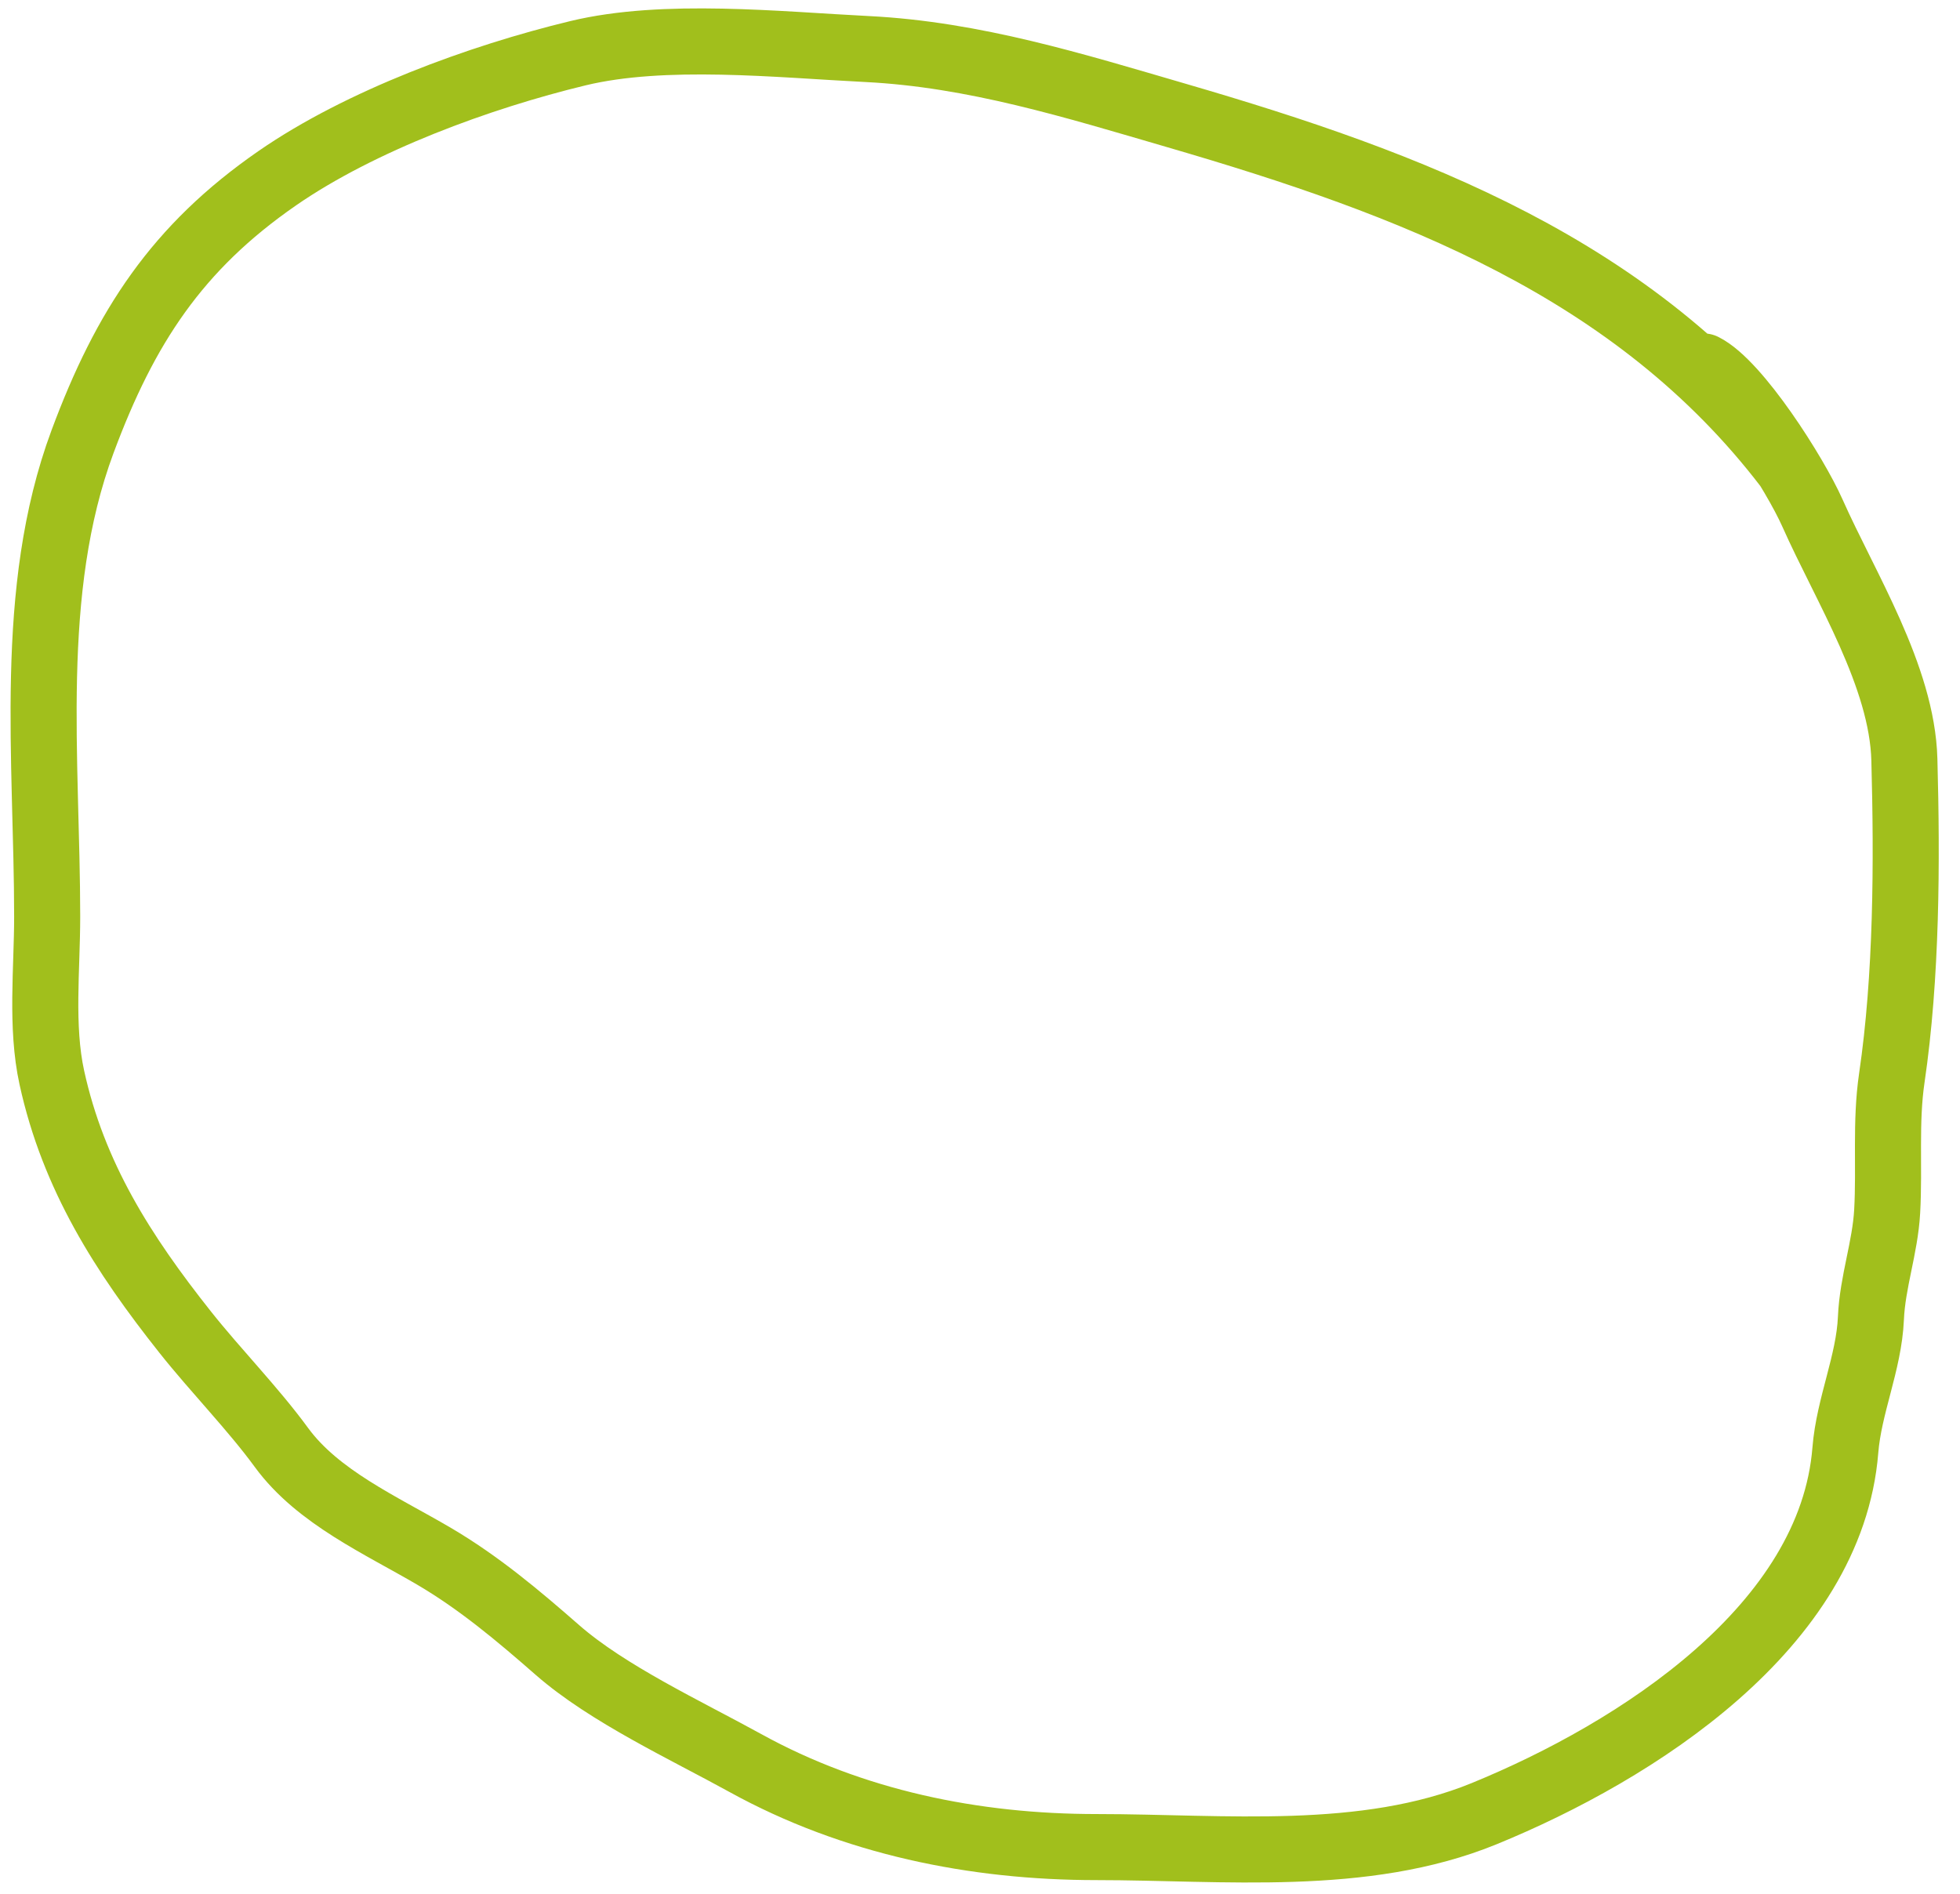 <?xml version="1.0" encoding="UTF-8"?> <svg xmlns="http://www.w3.org/2000/svg" width="89" height="86" viewBox="0 0 89 86" fill="none"> <path d="M81.156 21.2C74.242 12.159 64.076 8.348 53.425 5.245C48.777 3.891 44.242 2.471 39.37 2.227C35.344 2.026 30.169 1.47 26.243 2.417C21.777 3.495 16.37 5.477 12.589 8.094C8.044 11.24 5.683 14.845 3.746 20.06C1.225 26.846 2.142 34.518 2.142 41.629C2.142 43.993 1.847 46.615 2.353 48.931C3.333 53.412 5.583 56.932 8.41 60.496C9.793 62.24 11.491 63.968 12.778 65.73C14.431 67.992 17.307 69.263 19.701 70.668C21.752 71.872 23.533 73.372 25.314 74.931C27.599 76.93 31.161 78.581 33.84 80.059C38.73 82.757 44.244 83.879 49.795 83.879C55.57 83.879 61.934 84.594 67.396 82.36C74.335 79.521 83.154 73.857 83.794 65.856C83.957 63.825 84.867 61.887 84.955 59.863C85.026 58.211 85.602 56.656 85.693 55.009C85.806 52.983 85.608 50.968 85.904 48.952C86.582 44.345 86.6 39.158 86.474 34.496C86.372 30.712 83.795 26.664 82.296 23.289C81.516 21.536 78.899 17.412 77.357 16.642" stroke="#A1BF1C" stroke-width="3" stroke-linecap="round"></path> </svg> 